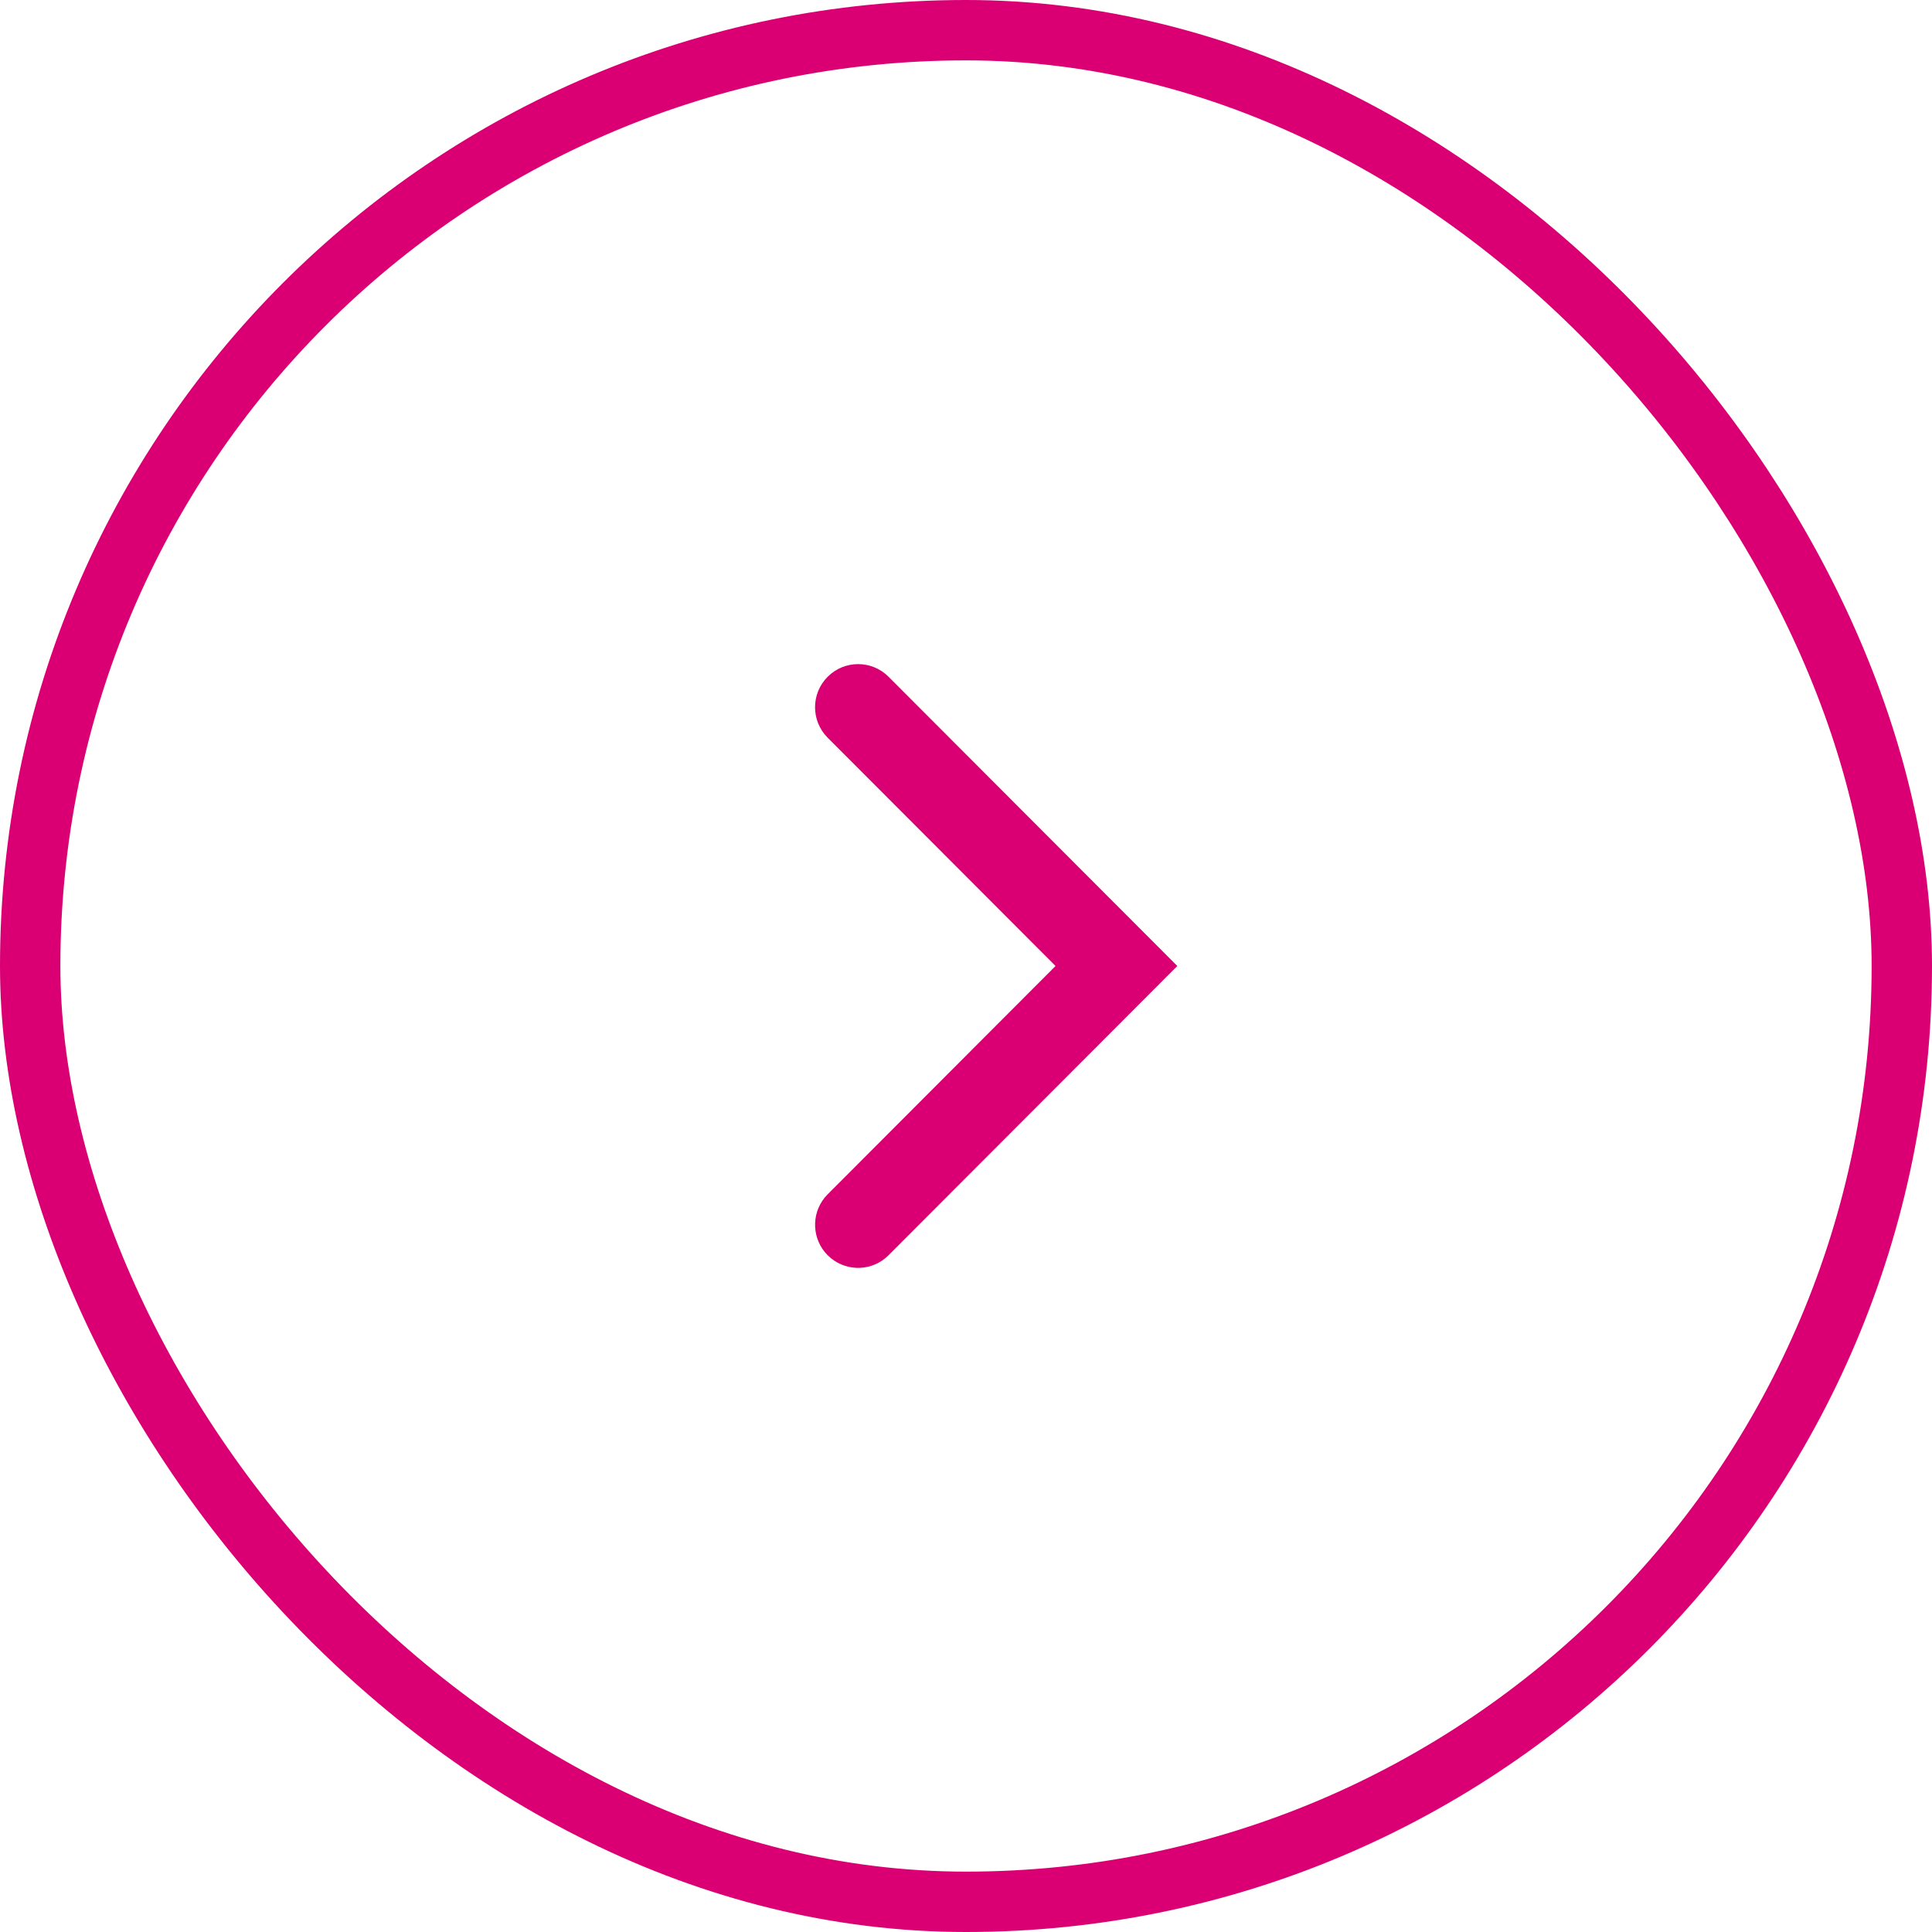 <svg width="32" height="32" viewBox="0 0 32 32" fill="none" xmlns="http://www.w3.org/2000/svg">
<rect x="0.5" y="0.5" width="31" height="31" rx="15.5" stroke="#DA0074"/>
<path d="M13.709 12.219C13.43 11.94 13.43 11.488 13.709 11.209C13.987 10.93 14.439 10.93 14.717 11.209L19.5 16L14.717 20.791L14.663 20.84C14.383 21.069 13.97 21.052 13.709 20.791C13.448 20.529 13.432 20.116 13.66 19.835L13.709 19.781L17.483 16L13.709 12.219Z" fill="#DA0074"/>
</svg>
